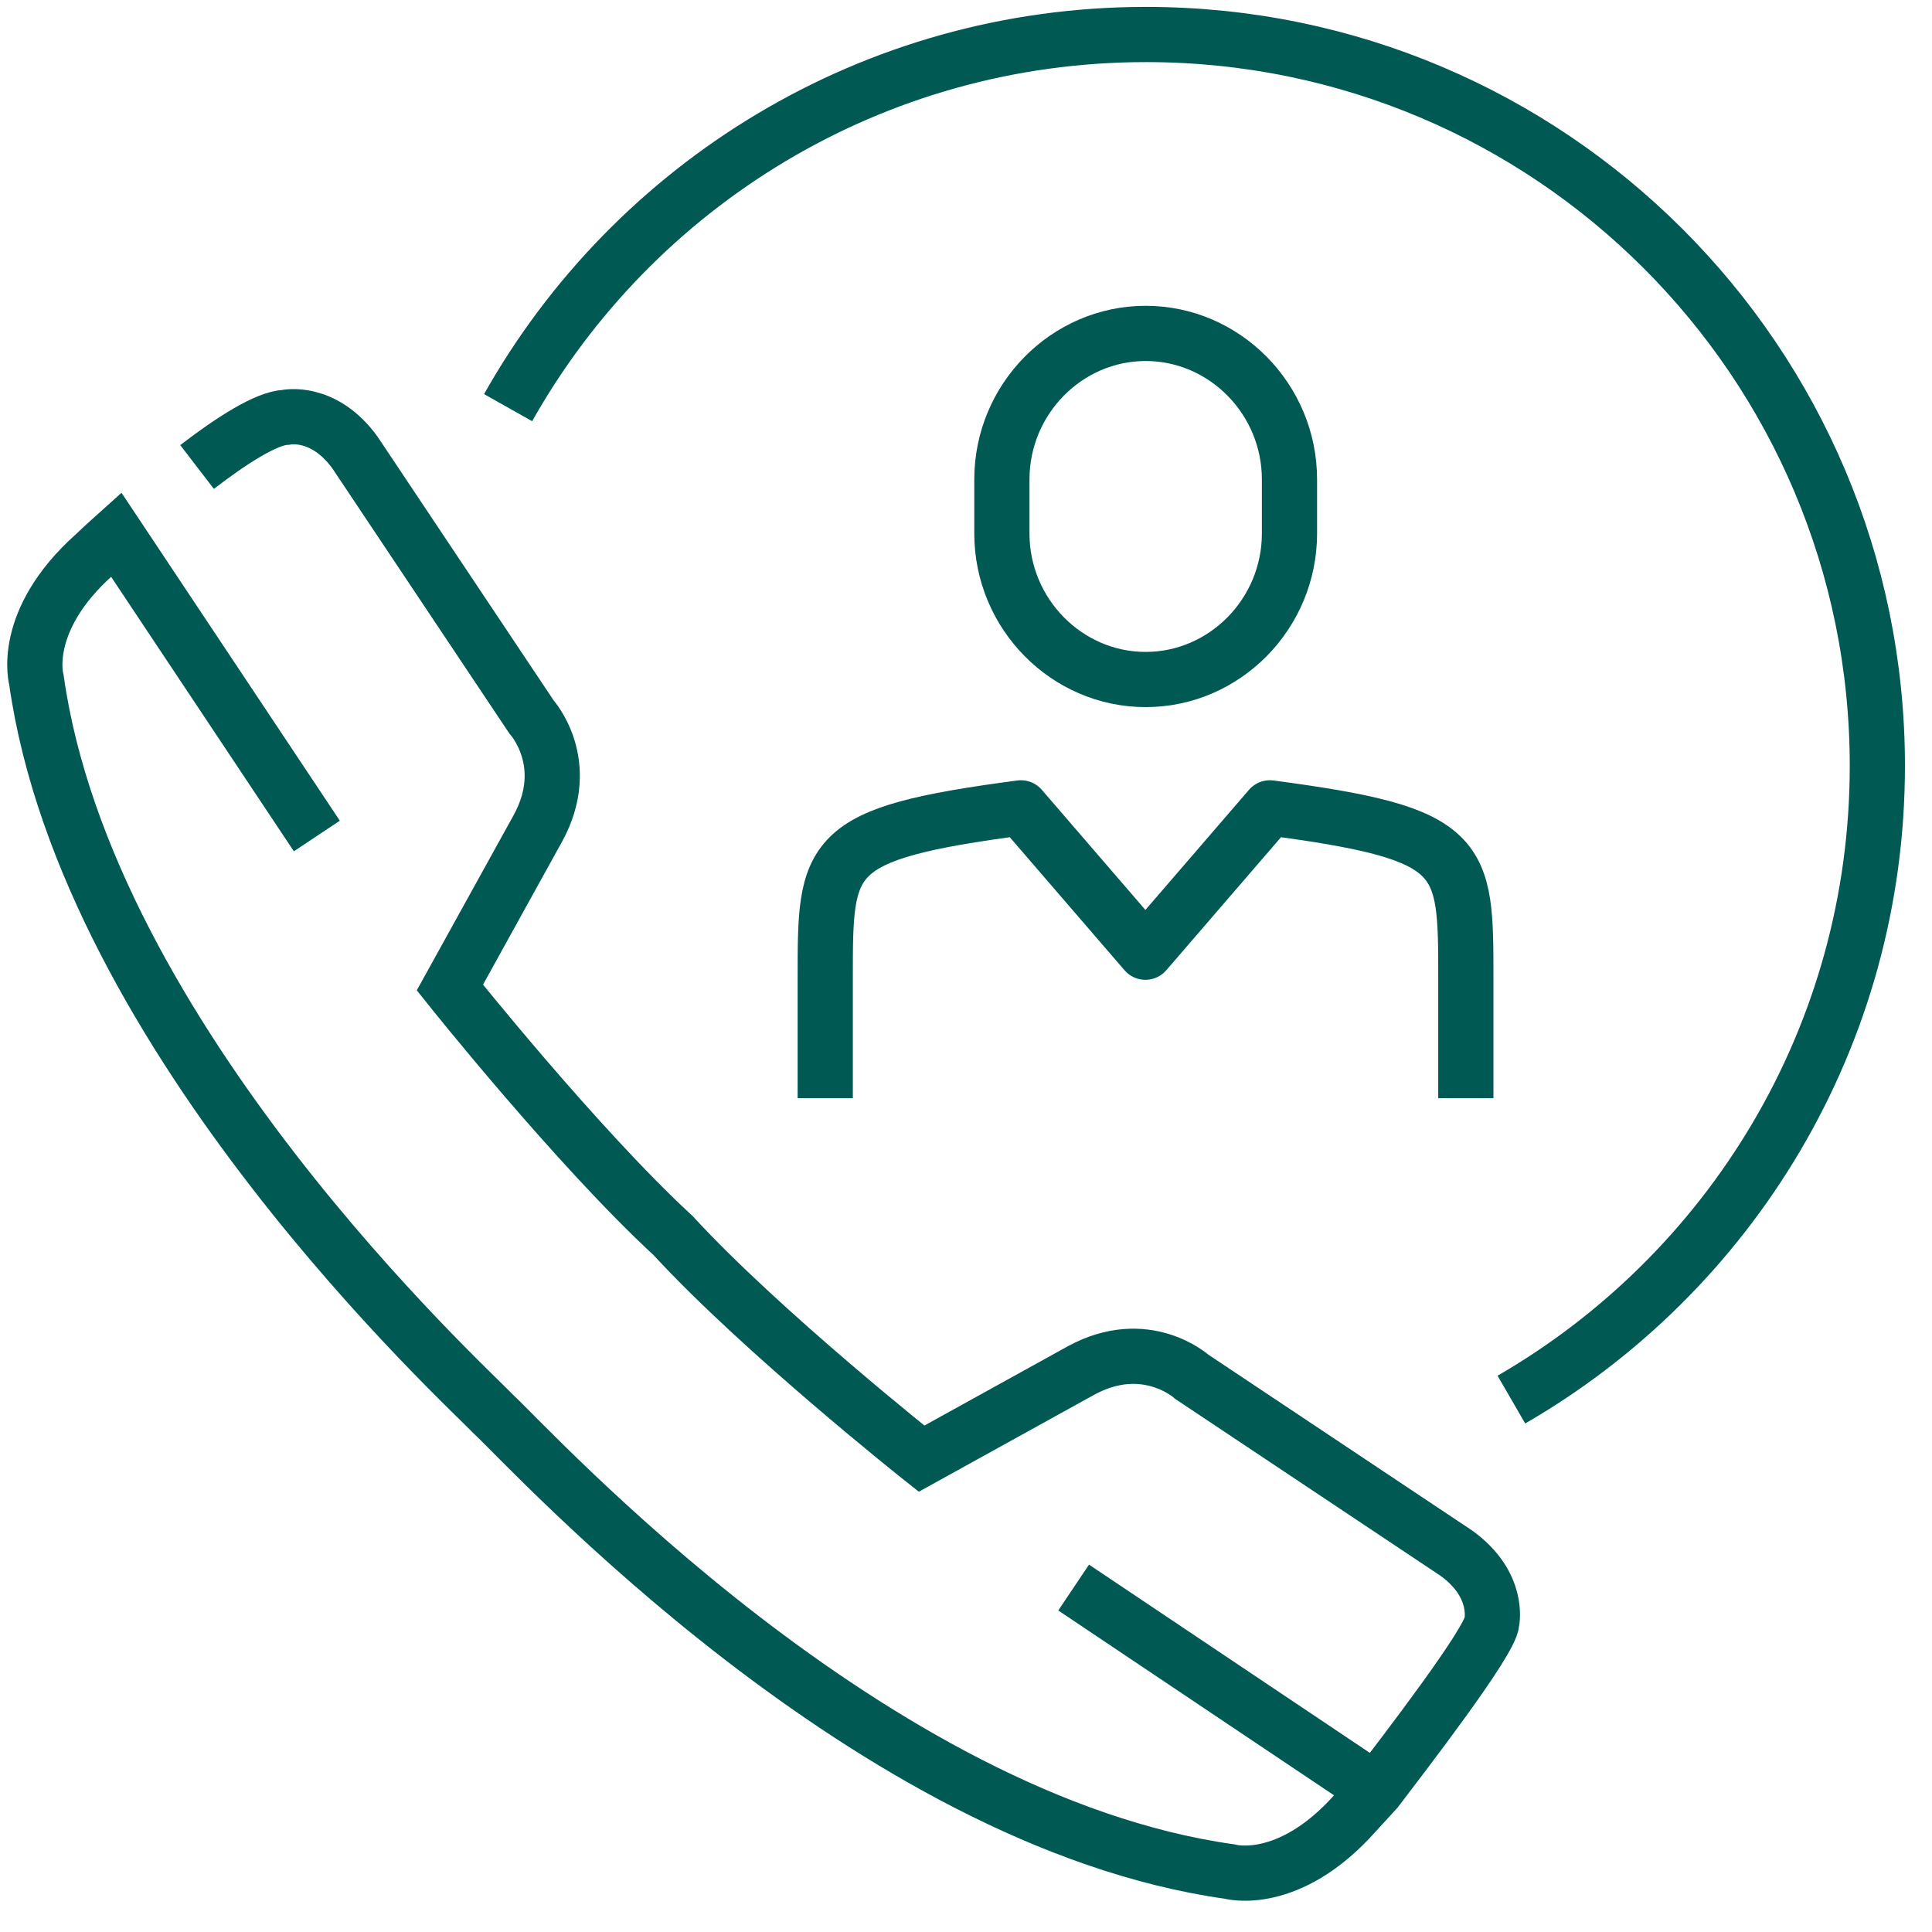 <svg width="70" height="70" viewBox="0 0 70 70" fill="none" xmlns="http://www.w3.org/2000/svg">
<g clip-path="url(#clip0_174_5)">
<g clip-path="url(#clip1_174_5)">
<path d="M49.85 64.86L38.9 57.52" stroke="#005953" stroke-width="2" stroke-miterlimit="10"/>
<path d="M11.48 30.29L4.21 19.37C3.73 19.8 3.44 20.08 3.44 20.08C0.71 22.51 1.32 24.64 1.32 24.64C3.16 37.65 16.86 50.17 17.9 51.26C19.31 52.57 31.54 65.98 44.55 67.81C44.55 67.81 46.68 68.42 49.11 65.68L49.87 64.85C50.81 63.61 54.02 59.46 54.05 58.77C54.05 58.77 54.35 57.41 52.76 56.27L43.19 49.89C43.19 49.89 41.52 48.37 39.16 49.66L33.39 52.85C33.39 52.85 27.6 48.26 24.39 44.77C20.91 41.56 16.3 35.78 16.3 35.78L19.49 30.01C20.78 27.65 19.26 25.98 19.26 25.98L12.87 16.41C11.73 14.82 10.36 15.12 10.36 15.12C9.65 15.15 8.39 15.96 7.14 16.92" stroke="#005953" stroke-width="2" stroke-miterlimit="10"/>
<path d="M18.41 14.77C22.95 6.7 31.6 1.25 41.52 1.25C56.16 1.25 68.02 13.11 68.02 27.75C68.02 37.57 62.68 46.13 54.76 50.71" stroke="#005953" stroke-width="2" stroke-linejoin="round"/>
<path d="M53.11 39.79V35.47C53.11 30.96 53.13 30.21 46.01 29.27L41.5 34.5L36.99 29.27C29.87 30.21 29.9 30.96 29.9 35.47V39.79" stroke="#005953" stroke-width="2" stroke-linejoin="round"/>
<path d="M46.72 19.33C46.72 22.24 44.37 24.62 41.51 24.62C38.65 24.62 36.3 22.24 36.3 19.33V17.37C36.3 14.46 38.65 12.08 41.51 12.08C44.37 12.08 46.72 14.46 46.72 17.37V19.33Z" stroke="#005953" stroke-width="2" stroke-miterlimit="10"/>
</g>
</g>
<defs>
<clipPath id="clip0_174_5">
<rect width="70" height="70" fill="white"/>
</clipPath>
<clipPath id="clip1_174_5">
<rect width="69.27" height="69.12" fill="white"/>
</clipPath>
</defs>
</svg>
